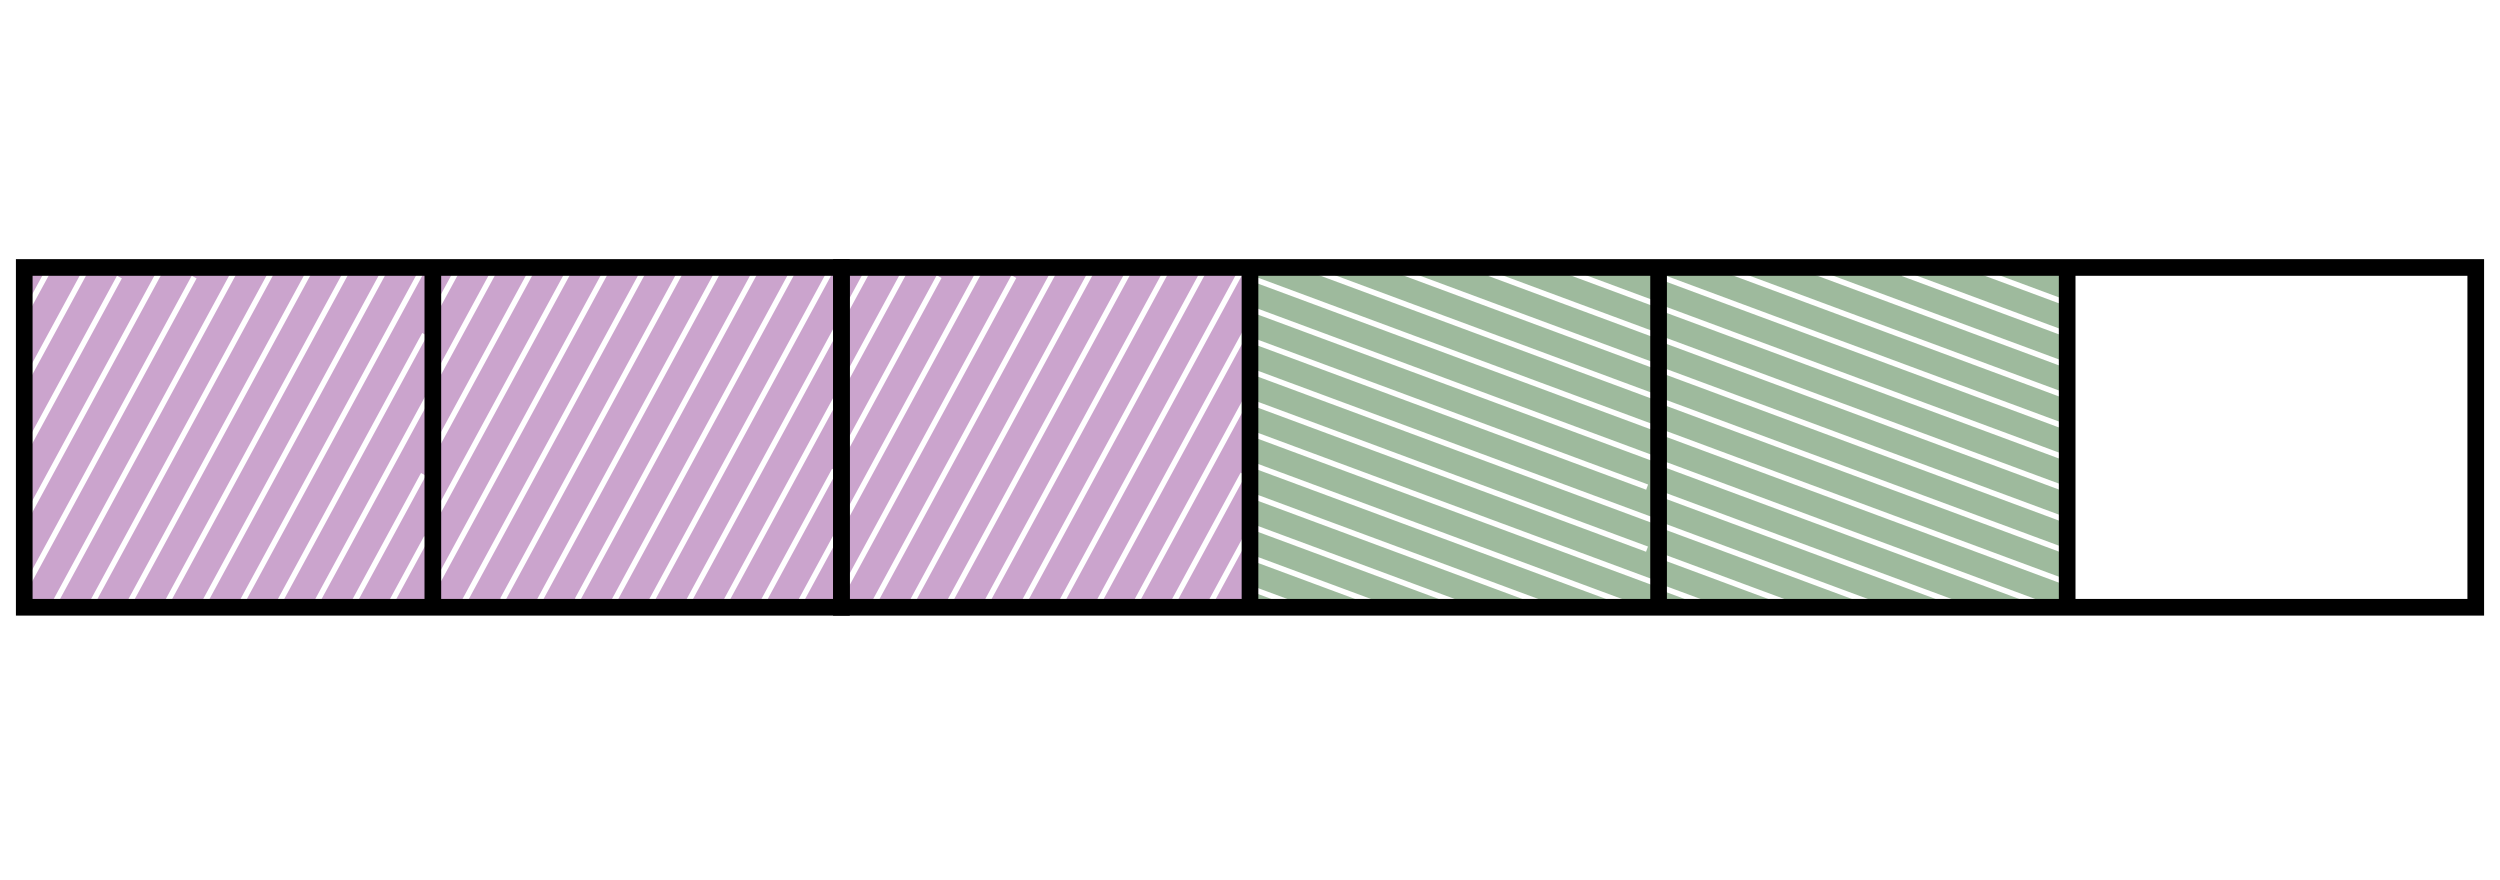 <svg xmlns="http://www.w3.org/2000/svg" width="450" height="158.438" viewBox="0 0 450 158.438"><path fill="#FFF" d="M0 0h450v158.438H0z"/><g stroke-miterlimit="10"><path opacity=".5" fill="#994B9D" stroke="#000" stroke-width="2" d="M4.365 48.144h73.546v61.163H4.365zm73.546 0h73.545v61.163H77.911z"/><path opacity=".5" fill="#994B9D" stroke="#000" stroke-width="2" d="M151.456 48.144H225v61.163h-73.544z"/><path opacity=".5" fill="#3F773C" stroke="#000" stroke-width="2" d="M225 48.144h73.546v61.163H225zm73.546 0h73.545v61.163h-73.545z"/><path fill="none" stroke="#000" stroke-width="2" d="M372.091 48.144h73.544v61.163h-73.544z"/><path d="M4.365 56.662l4.019-7.407M4.365 69.06l10.763-19.838M4.365 81.458l17.132-31.582M4.365 93.855l24.212-44.633M4.365 106.253l30.583-56.377M8.983 110.14l33.045-60.918m-25.556 59.511l32.283-59.511m-26.153 60.607l32.86-60.574m-25.548 59.492l32.291-59.525m-26.404 61.072l33.112-61.039m-26.388 61.039l33.114-61.039m-26.387 61.039l27.186-50.119m-20.461 50.119l21.024-38.756m-14.299 38.756l13.513-24.91m-6.787 24.91l7.348-13.545M78.365 55.888l4.019-7.408m-4.019 19.806l10.762-19.838M78.365 80.685l17.133-31.583M78.365 93.083l24.212-44.635m-24.212 57.033l30.584-56.379m-25.967 60.265l33.047-60.919m-25.558 59.51l32.283-59.51m-26.153 60.61l32.861-60.578m-25.548 59.495l32.291-59.527M109.8 109.522l33.112-61.042m-26.385 61.042l33.111-61.042m-26.387 61.042l27.189-50.121m-20.464 50.121l21.025-38.757m-14.299 38.757l13.513-24.912m-6.787 24.912l7.349-13.548M151.911 56.584l4.018-7.407m-4.018 19.804l10.761-19.837M151.911 81.38l17.131-31.582m-17.131 43.98l24.212-44.634m-24.212 57.032l30.583-56.378m-25.965 60.264l33.044-60.918m-25.556 59.509L196.3 49.144m-26.153 60.608l32.859-60.575m-25.547 59.493l32.291-59.526m-26.403 61.074l33.11-61.041m-26.386 61.041l33.112-61.041m-26.388 61.041l27.189-50.121m-20.462 50.121l21.023-38.757m-14.297 38.757l13.513-24.912m-6.787 24.912l7.347-13.549M233.221 108.903l-8.999-3.338m24.056 3.338l-24.093-8.939m39.152 8.939l-38.358-14.232m53.417 14.232L224.185 88.79m69.269 20.113l-68.475-25.407m73.197 21.571l-73.991-27.453m72.278 21.233l-72.278-26.82M297.8 93.755l-73.578-27.299m72.261 21.225l-72.298-26.827m74.179 21.935l-74.142-27.507m74.142 21.921l-74.142-27.507m74.142 21.92L237.486 49.03m60.878 16.996l-47.075-17.463m47.075 11.878l-30.259-11.225m30.259 5.638l-16.455-6.105M307.582 108.896l-8.999-3.338m24.057 3.338l-24.094-8.94m39.152 8.94L299.34 94.663m53.418 14.233l-54.212-20.114m69.269 20.114L299.34 83.487m73.197 21.573l-73.991-27.454m72.278 21.232L298.546 72.02m73.615 21.727l-73.578-27.299m72.262 21.225l-72.299-26.827m74.18 21.934l-74.143-27.506m74.143 21.921l-74.143-27.507m74.143 21.92l-60.878-22.586m60.878 16.997l-47.077-17.463m47.077 11.878l-30.259-11.226m30.259 5.639l-16.455-6.106" fill="none" stroke="#FFF"/><path fill="none" stroke="#000" stroke-width="3" d="M4.365 48.144h73.546v61.163H4.365zm73.546 0h73.545v61.163H77.911z"/><path fill="none" stroke="#000" stroke-width="3" d="M151.456 48.144H225v61.163h-73.544zm73.544 0h73.546v61.163H225zm73.546 0h73.545v61.163h-73.545zm73.545 0h73.544v61.163h-73.544z"/></g></svg>